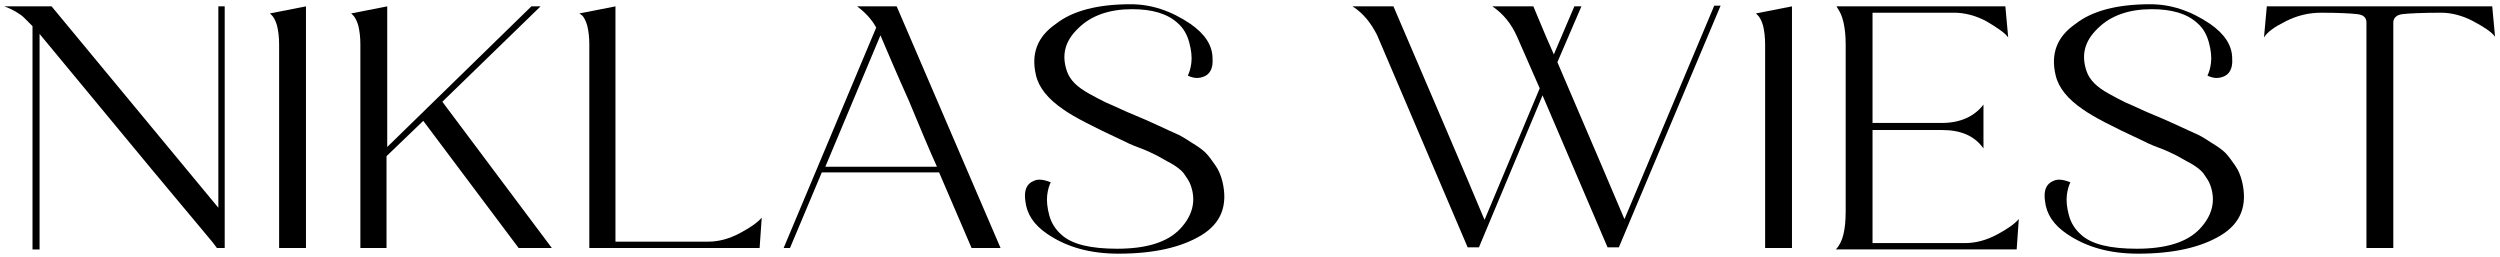 <?xml version="1.0" encoding="utf-8"?>
<!-- Generator: Adobe Illustrator 27.5.0, SVG Export Plug-In . SVG Version: 6.00 Build 0)  -->
<svg version="1.1" id="Logo" xmlns="http://www.w3.org/2000/svg" xmlns:xlink="http://www.w3.org/1999/xlink" x="0px" y="0px"
	 viewBox="0 0 353.8 36.3" style="enable-background:new 0 0 353.8 36.3;" xml:space="preserve">
<style type="text/css">
	.st0{fill:none;stroke:#000000;stroke-width:0.61;stroke-miterlimit:10;}
</style>
<g>
	<path d="M30.7,35.1l-0.6-0.8L21.5,24L5.6,4.8l0,0v0v30.5H4.6V3.7c-0.6-0.6-1-1-1.2-1.2C3.1,2.2,2.8,2,2.3,1.7
		C1.8,1.4,1.2,1.1,0.6,0.9h6.7l23.6,28.5V0.9h0.9v34.2H30.7z"/>
	<path d="M43.3,0.9v34.2h-3.8V6.3c0-1-0.1-1.9-0.3-2.7c-0.2-0.7-0.5-1.2-0.7-1.4l-0.3-0.3L43.3,0.9z"/>
	<path d="M54.8,0.9v19.9L75.2,0.9h1.3L62.6,14.4l15.5,20.7h-4.7L59.9,17.1l-5.2,5v13H51V6.3c0-1-0.1-1.9-0.3-2.7
		c-0.2-0.7-0.5-1.2-0.7-1.4l-0.3-0.3L54.8,0.9z"/>
	<path d="M87.1,0.9v33.3h13.1c1.5,0,3-0.4,4.5-1.2c1.5-0.8,2.5-1.5,3.1-2.2l-0.3,4.3H84.2h-0.8V6.3c0-1-0.1-1.9-0.3-2.7
		c-0.2-0.7-0.5-1.2-0.7-1.4L82,1.9L87.1,0.9z"/>
	<path d="M121.3,0.9h5.6l14.7,34.2h-4.1c-2-4.6-3.5-8.2-4.6-10.7h-16.6l-4.5,10.7h-0.9L124,3.9C123.4,2.8,122.5,1.8,121.3,0.9z
		 M124.6,5l-7.8,18.6h15.8c-1-2.2-2.3-5.3-4-9.4C126.8,10.2,125.5,7.1,124.6,5z"/>
	<path d="M160,0.6c2.9,0,5.7,0.9,8.5,2.8c2,1.4,3.1,3,3.1,4.9c0.1,1.4-0.4,2.3-1.4,2.6c-0.6,0.2-1.3,0.2-2.1-0.2
		c0.2-0.4,0.4-1,0.5-1.8c0.1-0.8,0-1.8-0.3-2.9s-0.8-2-1.6-2.7c-1.5-1.4-3.7-2-6.5-2c-3.2,0-5.8,0.9-7.6,2.7
		c-1.9,1.8-2.4,3.8-1.6,6.1c0.2,0.6,0.6,1.2,1.1,1.7c0.5,0.5,1.2,1,2.1,1.5c0.9,0.5,1.7,0.9,2.3,1.2c0.7,0.3,1.6,0.7,2.9,1.3
		c1.2,0.5,2.1,0.9,2.6,1.1c0.2,0.1,0.9,0.4,2,0.9c1.1,0.5,1.9,0.9,2.4,1.1c0.5,0.2,1.2,0.6,2.1,1.2c1,0.6,1.7,1.1,2.1,1.5
		c0.5,0.5,0.9,1.1,1.4,1.8c0.5,0.7,0.8,1.5,1,2.3c0.8,3.4-0.2,5.9-3,7.6c-2.8,1.7-6.7,2.6-11.7,2.6c-4,0-7.3-0.9-10.1-2.8
		c-1.9-1.3-2.9-2.8-3.1-4.7c-0.2-1.5,0.2-2.4,1.2-2.8c0.6-0.3,1.4-0.2,2.4,0.2c-0.2,0.4-0.4,1-0.5,1.8c-0.1,0.8,0,1.8,0.3,2.9
		c0.3,1.1,0.9,2,1.7,2.7c1.5,1.4,4.2,2,7.9,2c4.1,0,7.1-0.9,8.9-2.8c1.8-1.9,2.3-4,1.5-6.2c-0.2-0.6-0.6-1.1-1-1.7
		c-0.4-0.5-1.1-1-1.8-1.4c-0.8-0.4-1.4-0.8-2-1.1c-0.6-0.3-1.4-0.7-2.5-1.1c-1.1-0.4-1.9-0.8-2.5-1.1c-4.1-1.9-6.8-3.3-8.2-4.3
		c-2.2-1.5-3.5-3.1-3.9-4.9c-0.7-3,0.2-5.4,2.8-7.2C151.8,1.5,155.4,0.6,160,0.6z"/>
	<path d="M191.4,0.9h5.8c5.7,13.3,10,23.3,12.8,30l0.1,0.2l7.8-18.6l-3.2-7.3c-0.8-1.8-1.9-3.2-3.5-4.3h5.8c1.4,3.4,2.4,5.7,2.9,6.8
		l2.9-6.8h1l-3.4,7.9c4.9,11.4,8,18.7,9.4,22l0.1,0.2l12.7-30.2h0.9l-14.4,34.2h-1.6l-9.2-21.5l-9,21.5h-1.6l-12.8-30
		C194.1,3.4,193,1.9,191.4,0.9z"/>
	<path d="M253.6,0.9v34.2h-3.8V6.3c0-1-0.1-1.9-0.3-2.7c-0.2-0.7-0.5-1.2-0.7-1.4l-0.3-0.3L253.6,0.9z"/>
	<path d="M259.9,0.9h23.9l0.4,4.4c-0.5-0.7-1.6-1.4-3.1-2.3c-1.5-0.8-3.1-1.2-4.5-1.2H265v15.6h9.8c2.6,0,4.6-0.9,5.9-2.6v6.2
		c-1.3-1.8-3.2-2.6-5.9-2.6H265v16h13.1c1.5,0,3-0.4,4.5-1.2c1.5-0.8,2.5-1.5,3.1-2.2l-0.3,4.3h-23.3h-2.3c1-1,1.4-2.8,1.4-5.4V6.3
		c0-1.2-0.1-2.2-0.3-3.1c-0.2-0.9-0.5-1.5-0.7-1.8L259.9,0.9z"/>
	<path d="M304.3,0.6c2.9,0,5.7,0.9,8.5,2.8c2,1.4,3.1,3,3.1,4.9c0.1,1.4-0.4,2.3-1.4,2.6c-0.6,0.2-1.3,0.2-2.1-0.2
		c0.2-0.4,0.4-1,0.5-1.8c0.1-0.8,0-1.8-0.3-2.9c-0.3-1.1-0.8-2-1.6-2.7c-1.5-1.4-3.7-2-6.5-2c-3.2,0-5.8,0.9-7.6,2.7
		c-1.9,1.8-2.4,3.8-1.6,6.1c0.2,0.6,0.6,1.2,1.1,1.7c0.5,0.5,1.2,1,2.1,1.5c0.9,0.5,1.7,0.9,2.3,1.2c0.7,0.3,1.6,0.7,2.9,1.3
		c1.2,0.5,2.1,0.9,2.6,1.1c0.2,0.1,0.9,0.4,2,0.9c1.1,0.5,1.9,0.9,2.4,1.1c0.5,0.2,1.2,0.6,2.1,1.2c1,0.6,1.7,1.1,2.1,1.5
		c0.5,0.5,0.9,1.1,1.4,1.8c0.5,0.7,0.8,1.5,1,2.3c0.8,3.4-0.2,5.9-3,7.6c-2.8,1.7-6.7,2.6-11.7,2.6c-4,0-7.3-0.9-10.1-2.8
		c-1.9-1.3-2.9-2.8-3.1-4.7c-0.2-1.5,0.2-2.4,1.2-2.8c0.6-0.3,1.4-0.2,2.4,0.2c-0.2,0.4-0.4,1-0.5,1.8c-0.1,0.8,0,1.8,0.3,2.9
		c0.3,1.1,0.9,2,1.7,2.7c1.5,1.4,4.2,2,7.9,2c4.1,0,7.1-0.9,8.9-2.8c1.8-1.9,2.3-4,1.5-6.2c-0.2-0.6-0.6-1.1-1-1.7
		c-0.4-0.5-1.1-1-1.8-1.4c-0.8-0.4-1.4-0.8-2-1.1c-0.6-0.3-1.4-0.7-2.5-1.1c-1.1-0.4-1.9-0.8-2.5-1.1c-4.1-1.9-6.8-3.3-8.2-4.3
		c-2.2-1.5-3.5-3.1-3.9-4.9c-0.7-3,0.2-5.4,2.8-7.2C296.1,1.5,299.7,0.6,304.3,0.6z"/>
	<path d="M320.8,0.9h31.9l0.4,4.3c-0.5-0.7-1.6-1.4-3.1-2.2c-1.5-0.8-3.1-1.2-4.5-1.2c-2.8,0-4.6,0.1-5.5,0.2
		c-0.9,0.1-1.3,0.6-1.3,1.2v31.9h-3.8V3.2c0-0.7-0.4-1.1-1.3-1.2c-0.9-0.1-2.6-0.2-5.1-0.2c-1.8,0-3.4,0.4-5,1.2
		c-1.6,0.8-2.6,1.5-3.1,2.3L320.8,0.9z"/>
</g>
</svg>
